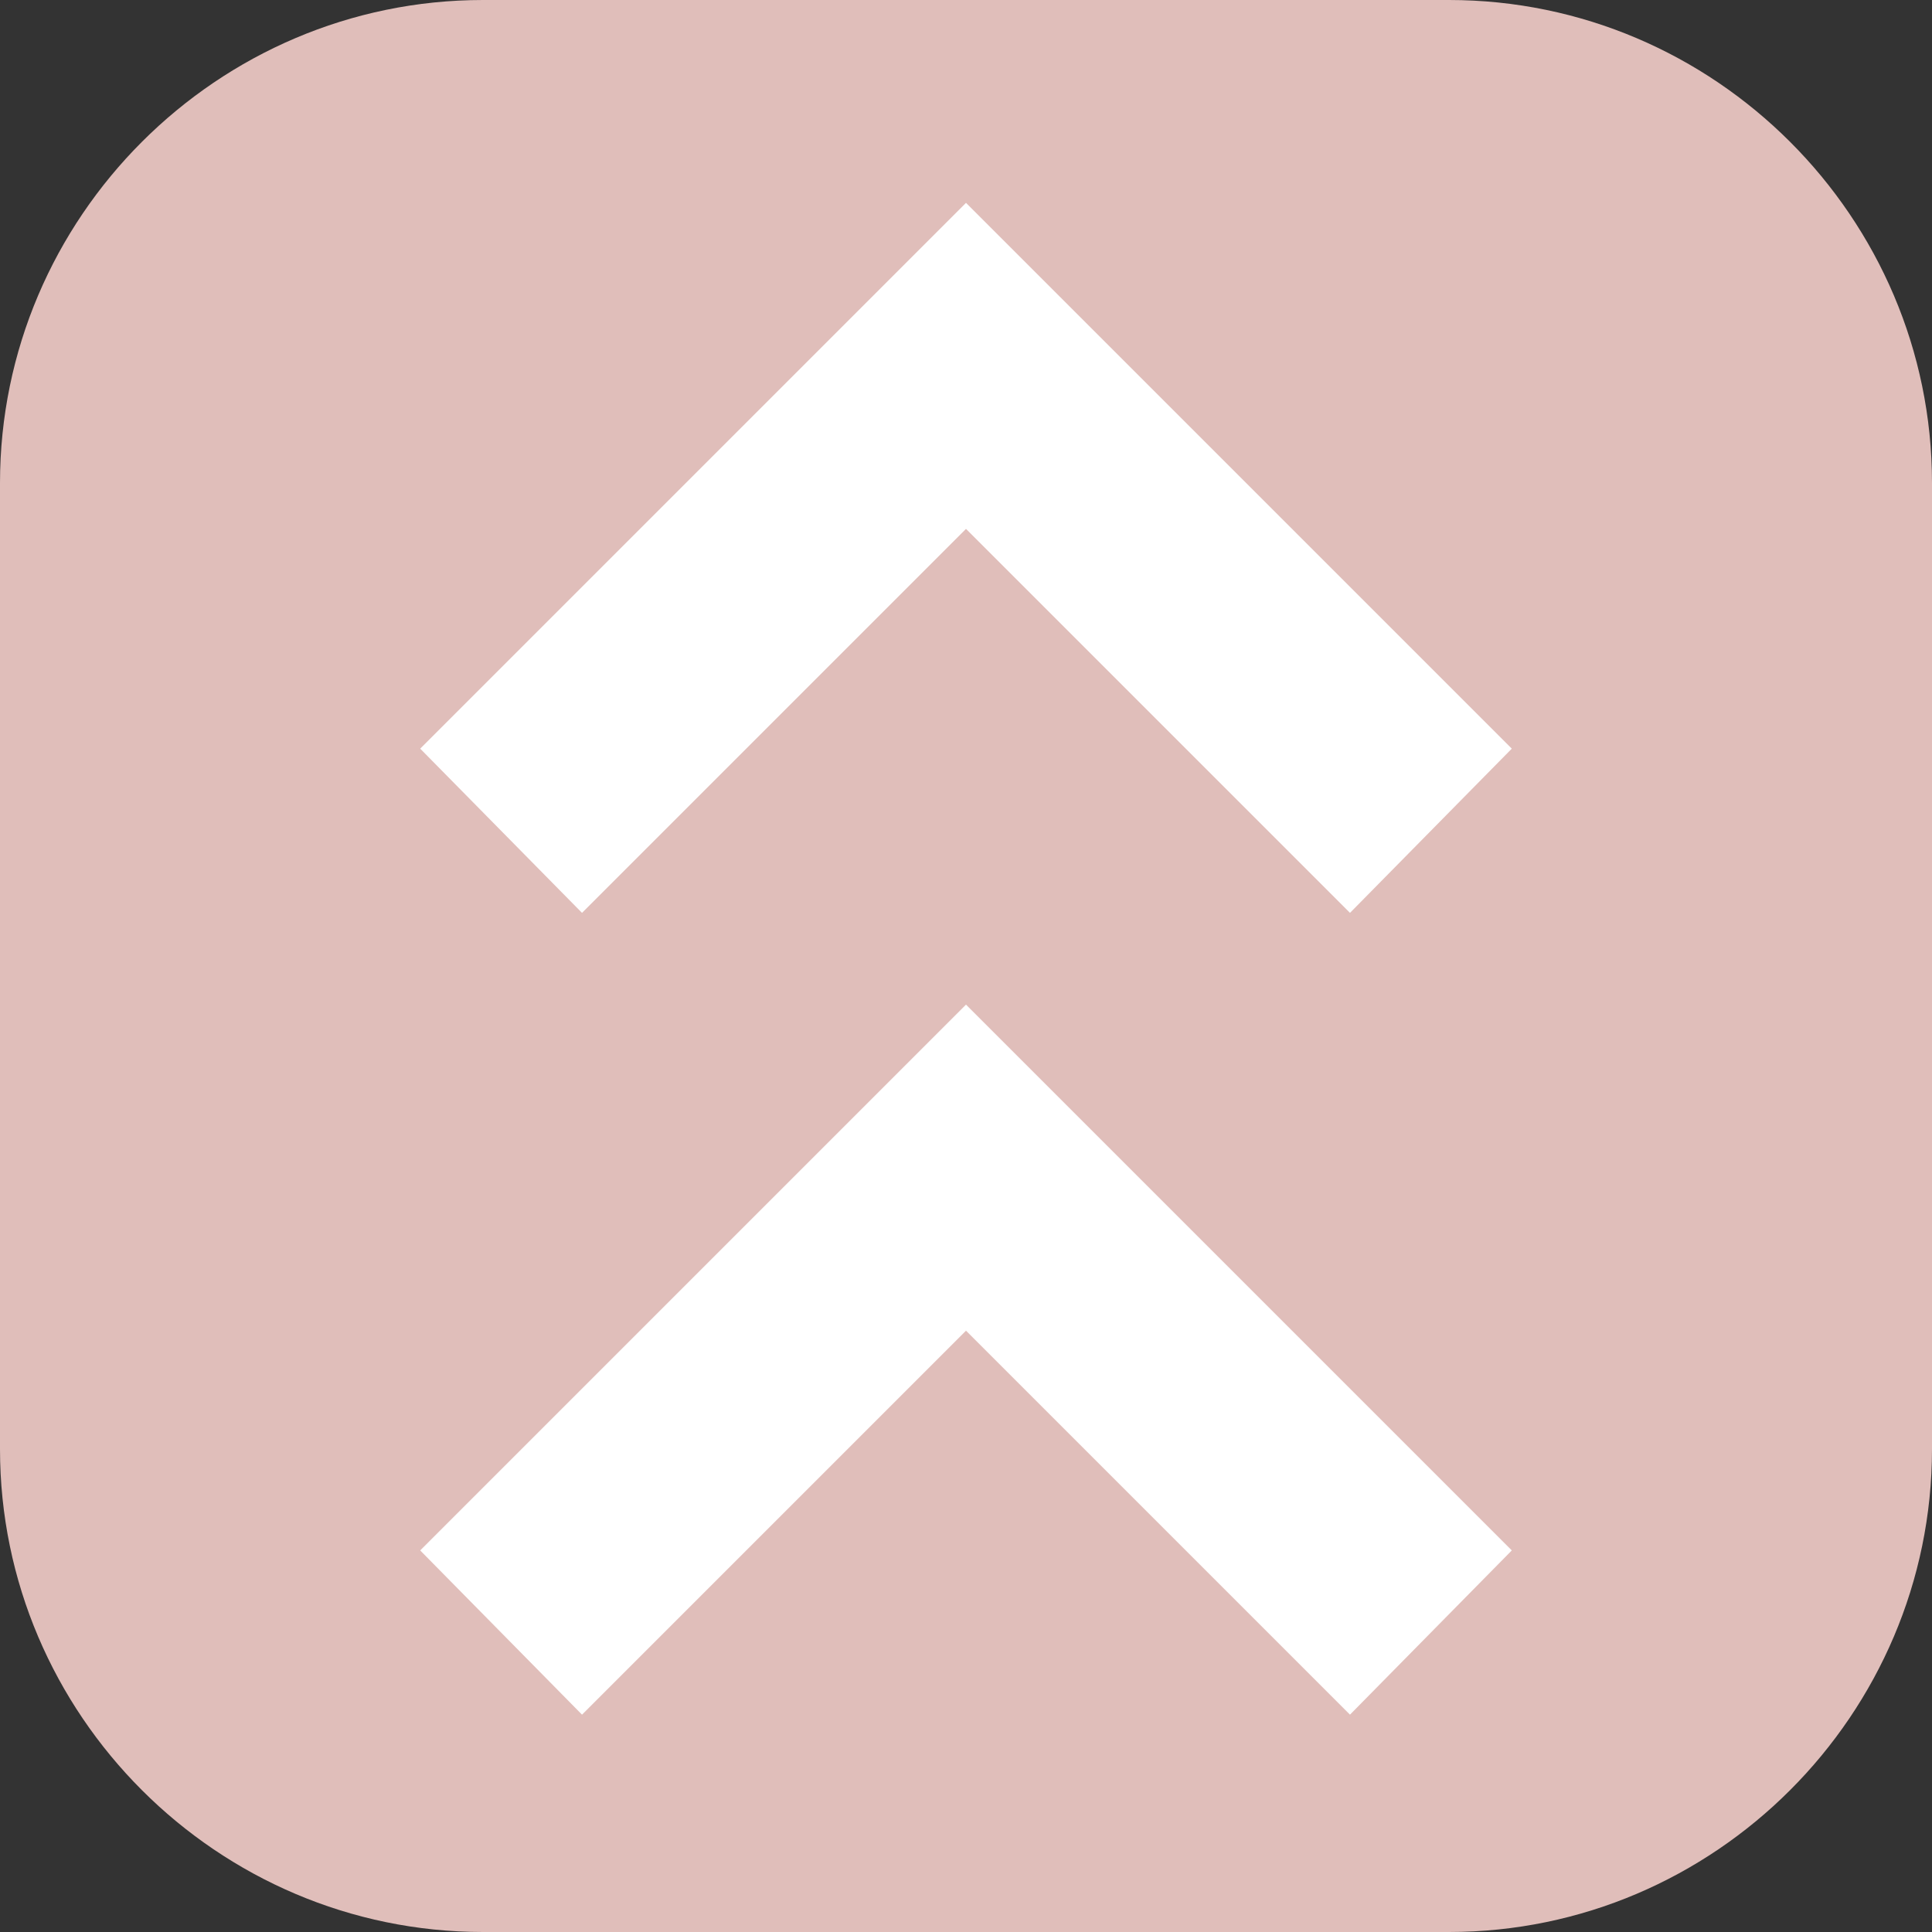 <?xml version="1.0" encoding="utf-8"?>
<!-- Generator: Adobe Illustrator 18.1.1, SVG Export Plug-In . SVG Version: 6.00 Build 0)  -->
<svg version="1.1" id="レイヤー_1" xmlns="http://www.w3.org/2000/svg" xmlns:xlink="http://www.w3.org/1999/xlink" x="0px"
	 y="0px" viewBox="0 0 80 80" enable-background="new 0 0 80 80" xml:space="preserve">
<rect x="0" y="0" width="80" height="80" fill="#333333" stroke="none"/>
<path fill="#E0BEBA" d="M60,80H20C9,80,0,71,0,60V20C0,9,9,0,20,0h40c11,0,20,9,20,20v40C80,71,71,80,60,80z"/>
<g>
	<rect x="17.4" y="8.4" fill="none" width="45.2" height="29.3"/>
	<g>
		<polygon fill="#FFFFFF" points="62.6,31 55.9,37.8 40,21.9 24.1,37.8 17.4,31 40,8.4 		"/>
	</g>
</g>
<g>
	<rect x="17.4" y="41.6" fill="none" width="45.2" height="29.3"/>
	<g>
		<polygon fill="#FFFFFF" points="62.6,64.2 55.9,71 40,55.1 24.1,71 17.4,64.2 40,41.6 		"/>
	</g>
</g>
</svg>
